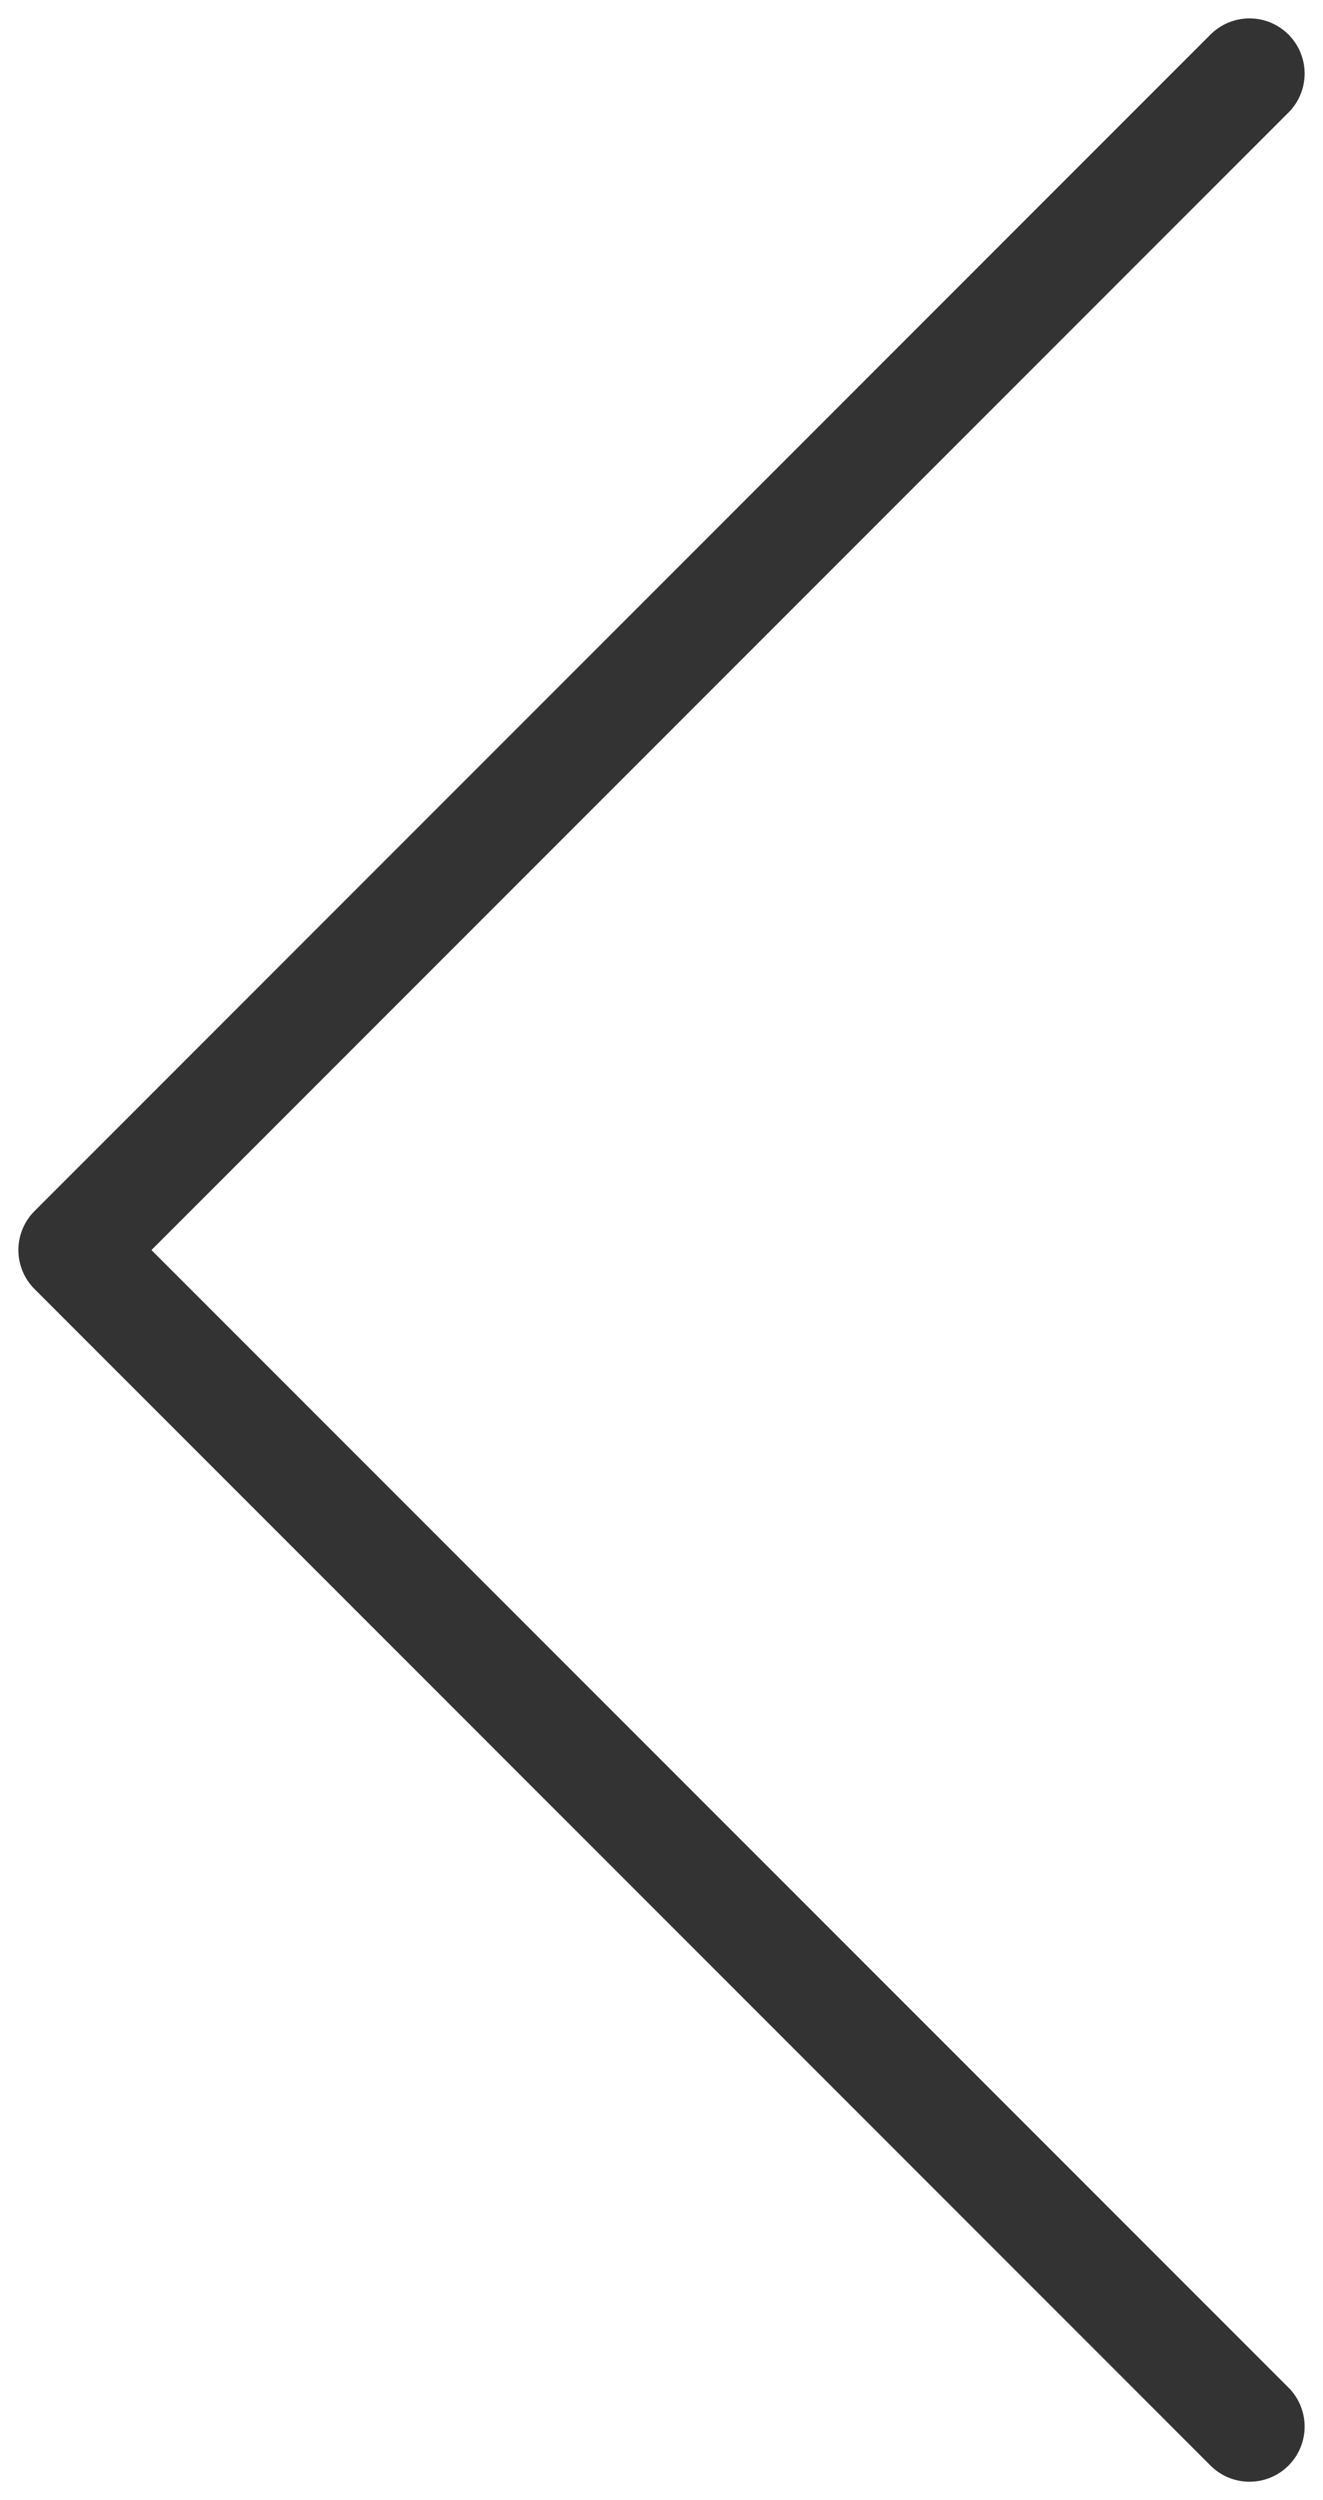 <svg width="18" height="34" viewBox="0 0 18 34" fill="none" xmlns="http://www.w3.org/2000/svg">
<path d="M17 1L1 17L17 33" stroke="#333333" stroke-width="1.5" stroke-linecap="round" stroke-linejoin="round"/>
</svg>
